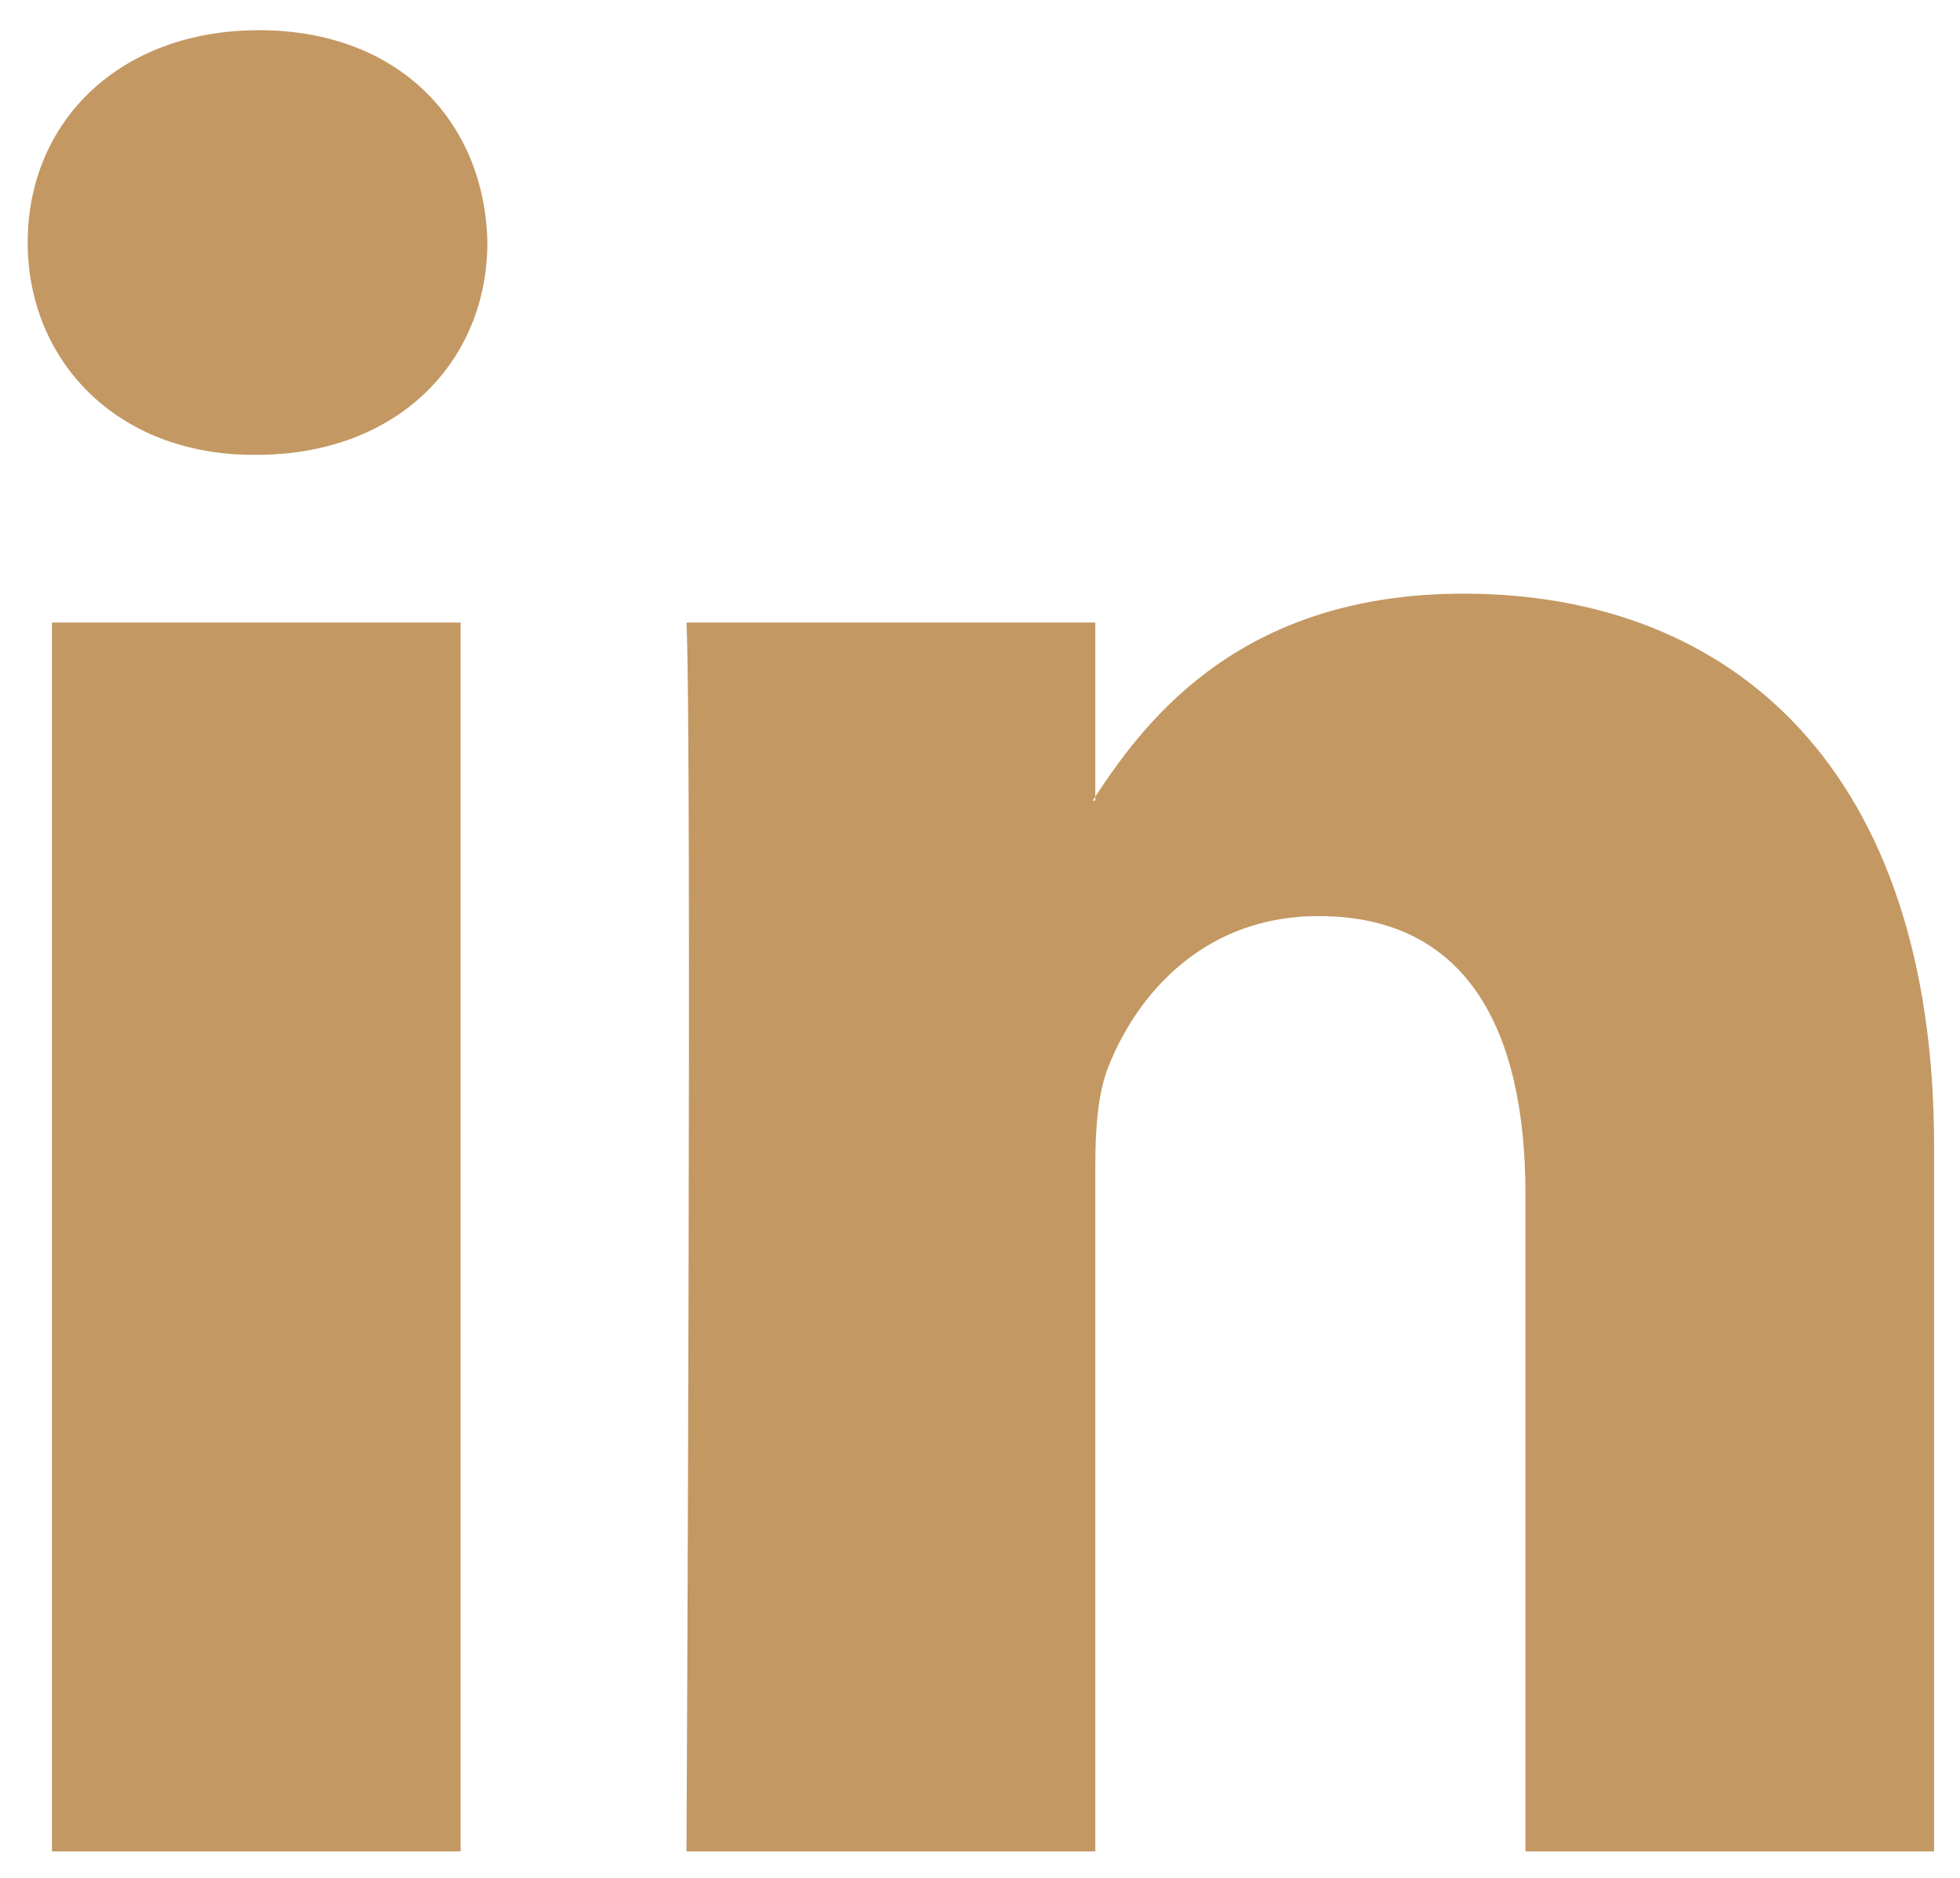 <svg width="24" height="23" viewBox="0 0 24 23" fill="none" xmlns="http://www.w3.org/2000/svg">
<path d="M23.683 14.046V22.676H18.679V14.623C18.679 12.6 17.955 11.22 16.145 11.22C14.762 11.22 13.939 12.151 13.578 13.05C13.445 13.372 13.412 13.82 13.412 14.27V22.676H8.406C8.406 22.676 8.474 9.039 8.406 7.625H13.412V9.758L13.379 9.807H13.412V9.758C14.076 8.734 15.263 7.271 17.922 7.271C21.214 7.271 23.683 9.423 23.683 14.046ZM3.171 0.37C1.46 0.37 0.339 1.492 0.339 2.97C0.339 4.414 1.427 5.571 3.105 5.571H3.138C4.884 5.571 5.968 4.414 5.968 2.97C5.938 1.492 4.884 0.37 3.171 0.37ZM0.636 22.676H5.64V7.625H0.636V22.676Z" fill="#C39863"/>
</svg>
